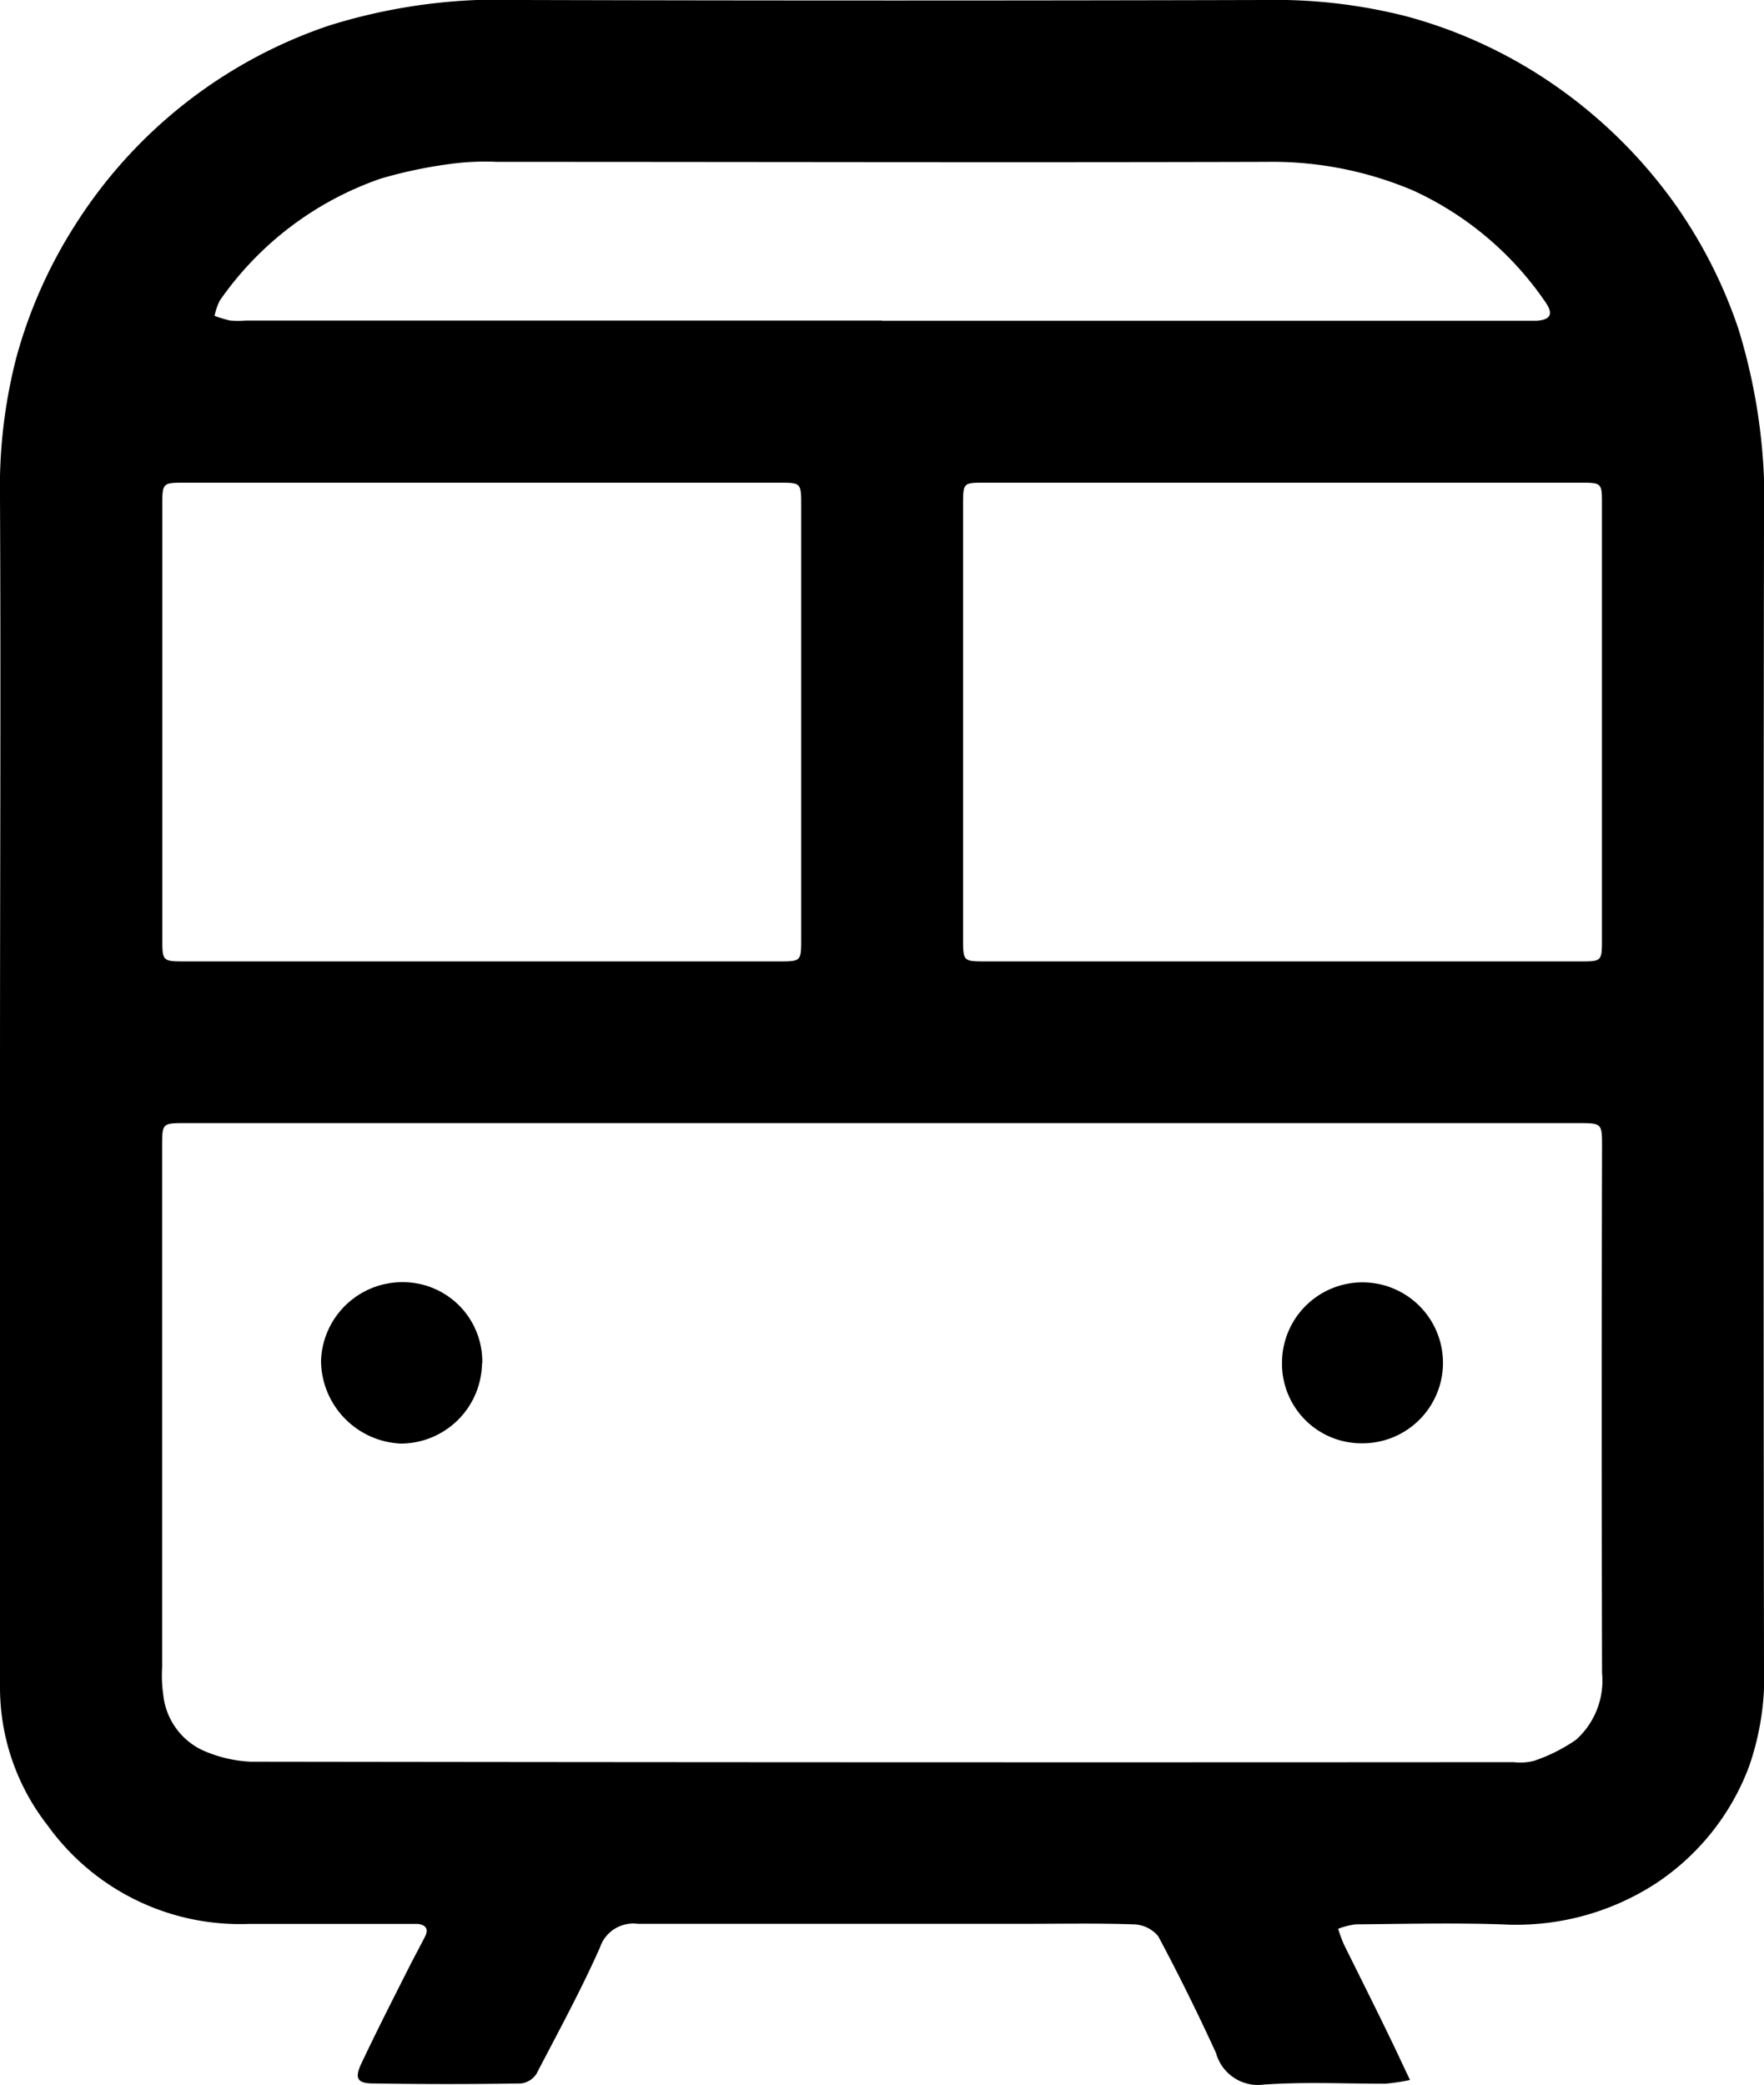 <svg id="Raggruppa_86" data-name="Raggruppa 86" xmlns="http://www.w3.org/2000/svg" xmlns:xlink="http://www.w3.org/1999/xlink" width="19.507" height="23.058" viewBox="0 0 19.507 23.058">
  <defs>
    <clipPath id="clip-path">
      <rect id="Rettangolo_81" data-name="Rettangolo 81" width="19.507" height="23.058" fill="none"/>
    </clipPath>
  </defs>
  <g id="Raggruppa_85" data-name="Raggruppa 85" clip-path="url(#clip-path)">
    <path id="Tracciato_58" data-name="Tracciato 58" d="M15.6,23a2.2,2.2,0,0,1-.284.043c-.448,0-.9-.022-1.344.01a.481.481,0,0,1-.525-.35c-.2-.436-.413-.868-.639-1.291a.363.363,0,0,0-.27-.131c-.4-.014-.793-.006-1.19-.006-1.431,0-2.862,0-4.294,0a.388.388,0,0,0-.42.263c-.211.475-.461.933-.7,1.393a.237.237,0,0,1-.17.109c-.546.009-1.092.009-1.638,0-.172,0-.207-.055-.133-.214.166-.352.343-.7.518-1.046.061-.123.128-.243.19-.366.044-.087,0-.131-.085-.138-.057,0-.115,0-.172,0-.563,0-1.127,0-1.69,0A2.62,2.62,0,0,1,.526,20.186,2.478,2.478,0,0,1,0,18.669q0-3.414,0-6.829C0,9.731.01,7.621,0,5.512A5.747,5.747,0,0,1,.179,3.96,5.312,5.312,0,0,1,.83,2.49,5.342,5.342,0,0,1,3.635.284,6.31,6.31,0,0,1,5.774,0q4.1.011,8.208,0a5.882,5.882,0,0,1,1.569.18,5.292,5.292,0,0,1,1.47.649A5.447,5.447,0,0,1,18.54,2.281a5.343,5.343,0,0,1,.685,1.359,6.493,6.493,0,0,1,.282,2.173q-.009,6.294,0,12.588a3.025,3.025,0,0,1-.165,1.133,2.672,2.672,0,0,1-1.032,1.295,2.835,2.835,0,0,1-1.7.452c-.54-.018-1.08-.005-1.621,0a.8.8,0,0,0-.191.049,1.574,1.574,0,0,0,.062.17c.167.338.337.675.5,1.013.073.148.142.3.233.49M9.758,12.42H2.052c-.258,0-.259,0-.259.259q0,2.879,0,5.759a1.542,1.542,0,0,0,.013.309.764.764,0,0,0,.427.605,1.463,1.463,0,0,0,.541.13q6.983.01,13.966.005a.614.614,0,0,0,.222-.014,1.845,1.845,0,0,0,.467-.234.88.88,0,0,0,.287-.74q-.007-2.905,0-5.81c0-.269,0-.269-.266-.269H9.758M5.335,10.632H8.628c.225,0,.232-.007.232-.233q0-2.414,0-4.827c0-.227-.007-.234-.232-.234h-6.6c-.225,0-.233.008-.233.233q0,2.414,0,4.827c0,.225.008.234.232.234h3.31m8.829,0h3.309c.235,0,.24,0,.24-.243q0-2.4,0-4.809c0-.239,0-.242-.24-.242H10.89c-.237,0-.24,0-.24.242q0,2.4,0,4.809c0,.238.005.243.24.243h3.275M9.753,3.547h7.069c.057,0,.115,0,.172,0,.151-.01.186-.074.1-.2a3.572,3.572,0,0,0-1.464-1.239A3.988,3.988,0,0,0,14,1.79c-2.833.008-5.667,0-8.5,0a2.9,2.9,0,0,0-.448.014,5.077,5.077,0,0,0-.841.171A3.592,3.592,0,0,0,2.432,3.322a.629.629,0,0,0-.059.171,1.269,1.269,0,0,0,.173.052,1.1,1.1,0,0,0,.172,0H9.753" transform="translate(0 0)"/>
    <path id="Tracciato_59" data-name="Tracciato 59" d="M53.121,206.189a.9.9,0,0,1-.9.886.924.924,0,0,1-.88-.914.9.9,0,0,1,.916-.871.878.878,0,0,1,.867.9" transform="translate(-47.791 -191.111)"/>
    <path id="Tracciato_60" data-name="Tracciato 60" d="M205.284,206.185a.89.89,0,1,1,.884.886.879.879,0,0,1-.884-.886" transform="translate(-191.107 -191.11)"/>
  </g>
</svg>
